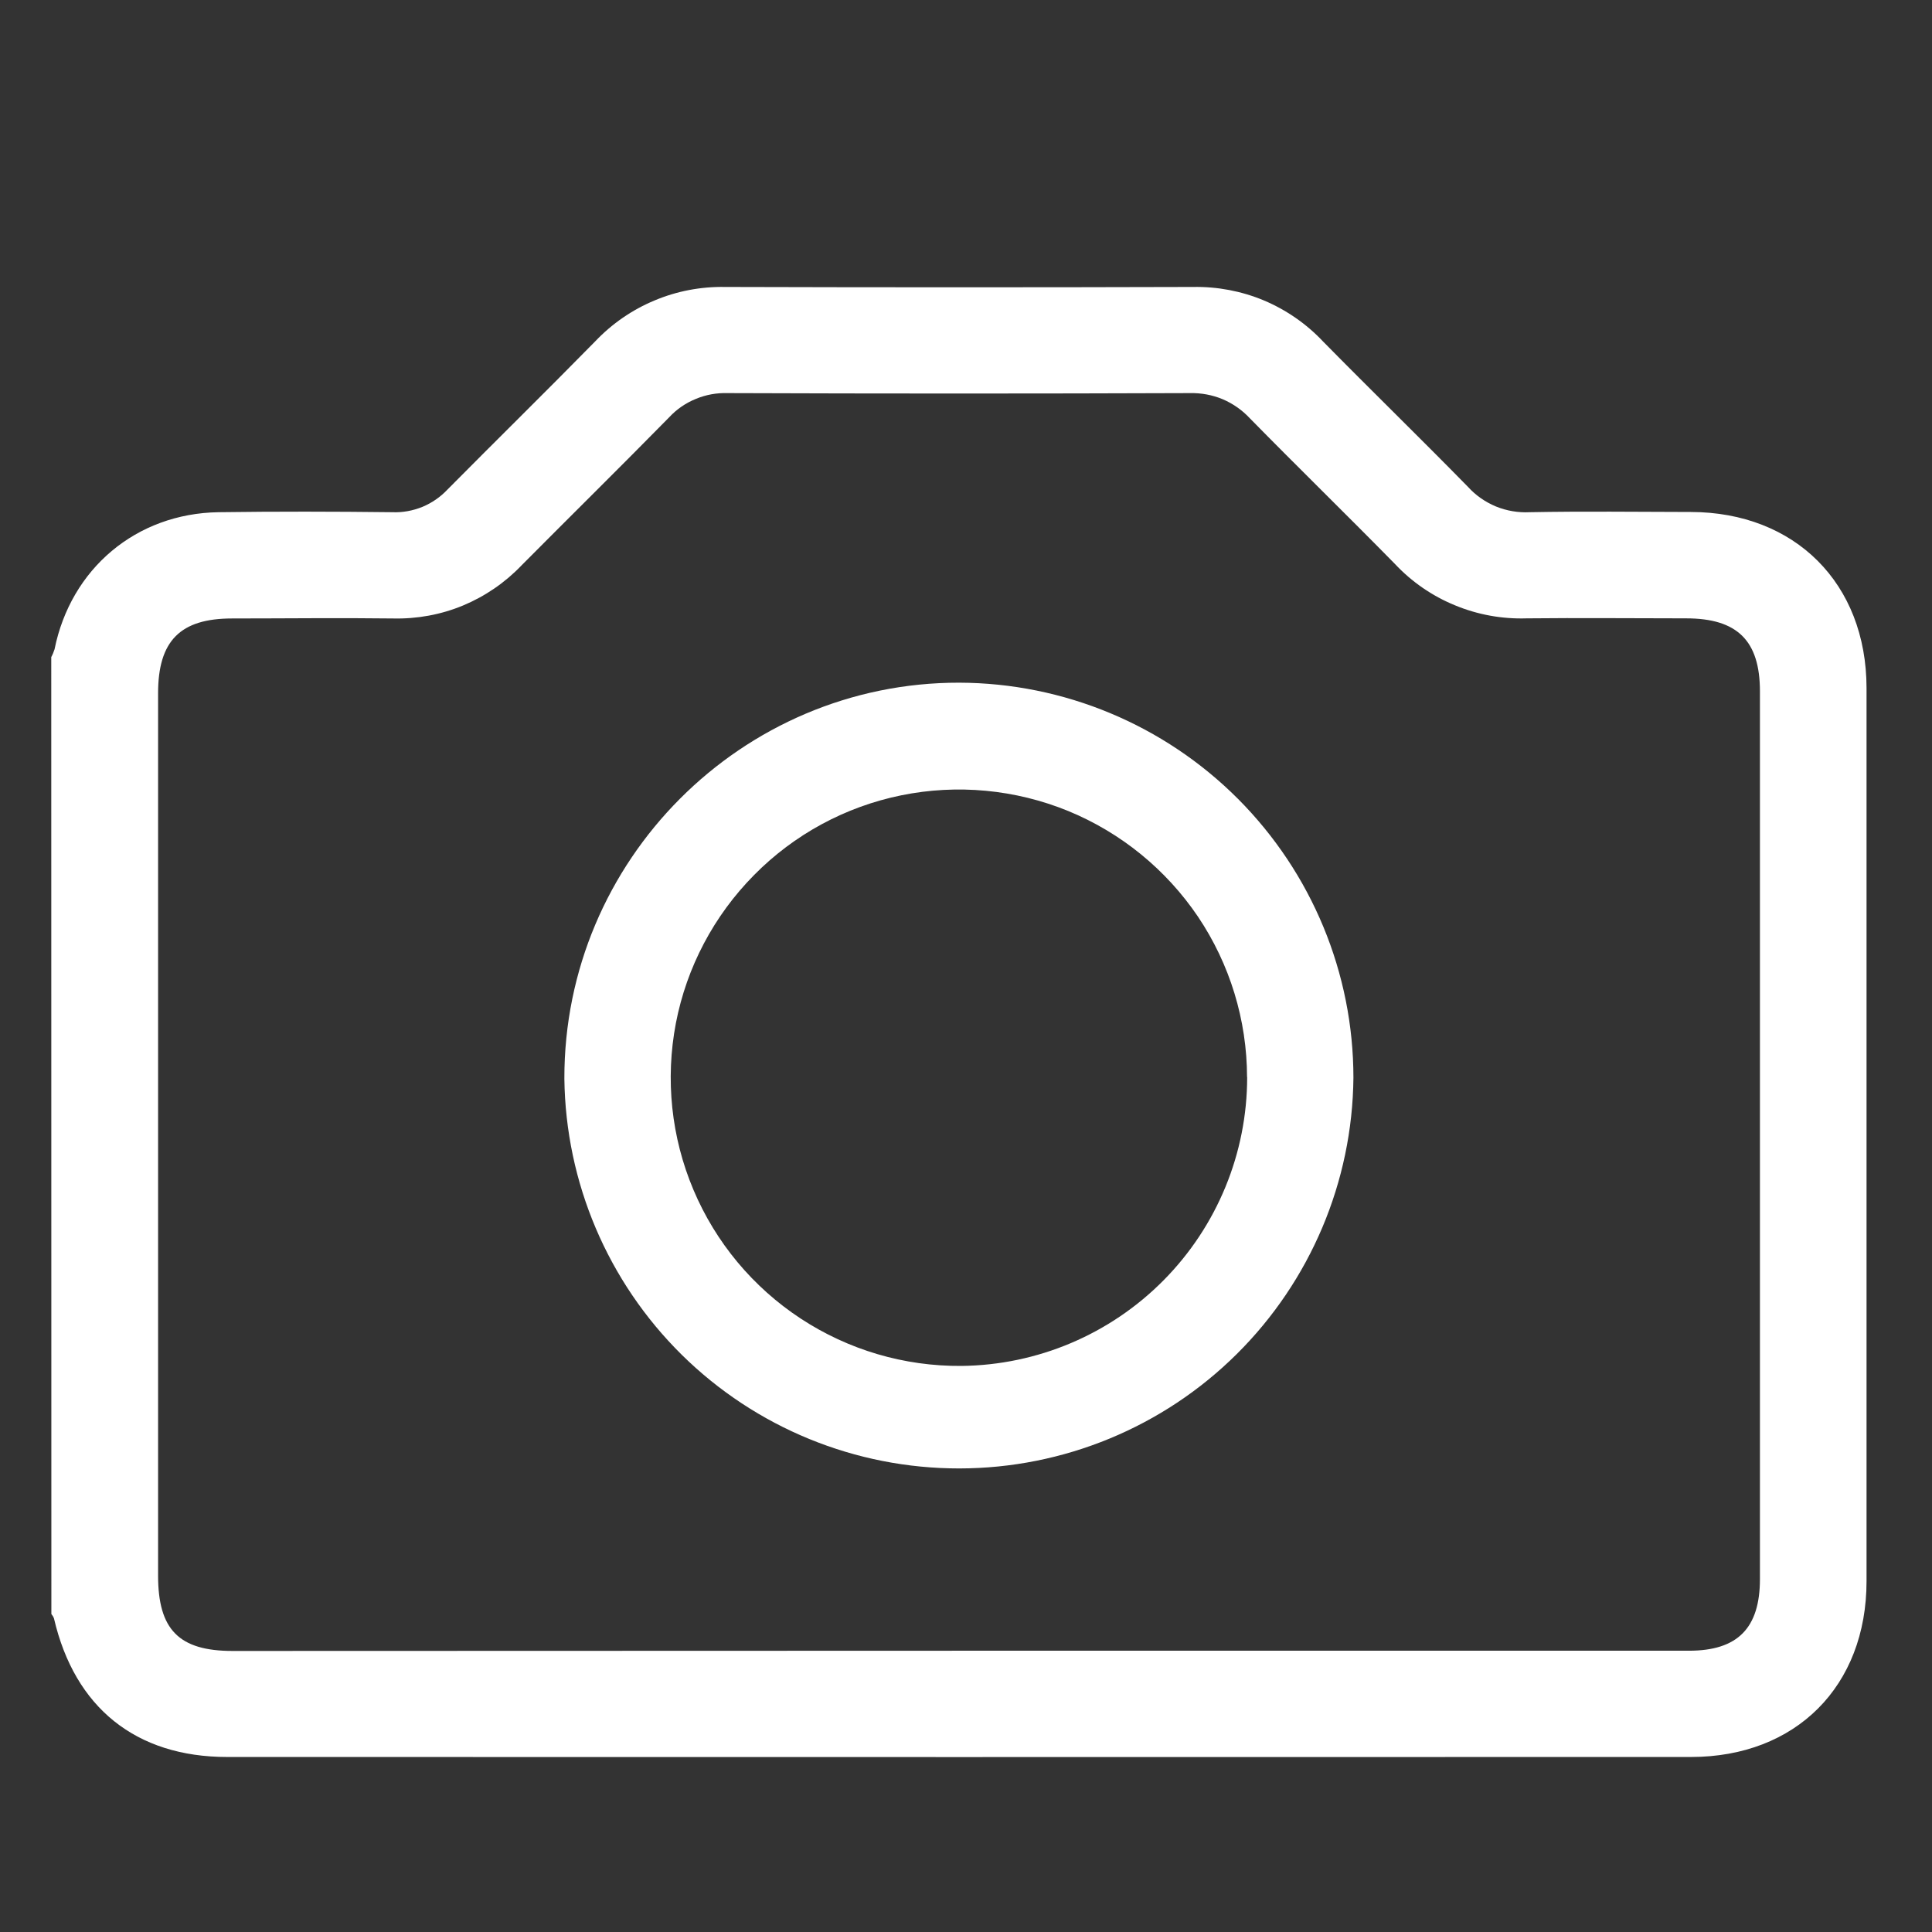 <svg
    xmlns="http://www.w3.org/2000/svg"
    width="17"
    height="17"
    viewBox="0 0 17 17"
    fill="none"
    >
    <rect x="0" y="0" width="17" height="17" fill="#333333" stroke="none"/>
    <g clip-path="url(#clip0_1_778)">
        <path
            d="M0.451 5.782C0.463 5.76 0.472 5.737 0.48 5.713C0.623 5.004 1.198 4.518 1.923 4.507C2.433 4.5 2.942 4.501 3.452 4.507C3.542 4.511 3.633 4.494 3.717 4.46C3.801 4.425 3.876 4.373 3.938 4.307C4.37 3.871 4.808 3.441 5.237 3.004C5.384 2.849 5.562 2.726 5.759 2.644C5.956 2.561 6.168 2.521 6.381 2.525C7.753 2.529 9.126 2.529 10.498 2.525C10.711 2.521 10.923 2.561 11.12 2.643C11.317 2.726 11.495 2.849 11.641 3.004C12.064 3.434 12.496 3.854 12.918 4.285C12.986 4.36 13.07 4.418 13.164 4.457C13.258 4.495 13.358 4.512 13.46 4.507C13.932 4.498 14.405 4.504 14.878 4.505C15.795 4.507 16.423 5.134 16.424 6.054C16.424 8.674 16.424 11.293 16.424 13.913C16.424 14.836 15.803 15.46 14.879 15.46C10.586 15.461 6.292 15.461 1.999 15.46C1.195 15.46 0.657 15.025 0.475 14.241C0.47 14.227 0.462 14.214 0.452 14.202L0.451 5.782ZM8.421 14.525C10.568 14.525 12.714 14.525 14.861 14.525C15.29 14.525 15.486 14.326 15.486 13.894V6.084C15.486 5.637 15.287 5.441 14.836 5.441C14.369 5.441 13.901 5.436 13.433 5.441C13.217 5.448 13.002 5.409 12.802 5.326C12.602 5.244 12.422 5.12 12.274 4.962C11.852 4.532 11.42 4.111 10.998 3.681C10.931 3.609 10.85 3.552 10.759 3.513C10.668 3.475 10.57 3.457 10.472 3.459C9.115 3.464 7.759 3.464 6.402 3.459C6.307 3.456 6.211 3.473 6.123 3.51C6.034 3.546 5.954 3.601 5.889 3.671C5.459 4.109 5.022 4.539 4.59 4.974C4.444 5.127 4.268 5.247 4.074 5.328C3.879 5.409 3.669 5.447 3.458 5.442C2.985 5.436 2.512 5.442 2.042 5.442C1.586 5.442 1.391 5.639 1.391 6.1C1.391 8.688 1.391 11.276 1.391 13.864C1.391 14.34 1.575 14.527 2.047 14.527L8.421 14.525Z"
            fill="white" />
        <path
            d="M11.909 9.484C11.9 10.398 11.531 11.271 10.882 11.915C10.233 12.559 9.356 12.92 8.442 12.921C7.527 12.922 6.65 12.563 5.999 11.921C5.348 11.278 4.977 10.406 4.966 9.491C4.962 7.571 6.525 6.004 8.441 6.007C9.362 6.01 10.243 6.378 10.893 7.029C11.543 7.681 11.909 8.563 11.909 9.484ZM10.973 9.477C10.972 8.975 10.822 8.484 10.542 8.067C10.261 7.651 9.864 7.327 9.399 7.136C8.934 6.946 8.423 6.898 7.931 6.998C7.439 7.098 6.988 7.342 6.635 7.7C6.282 8.057 6.042 8.51 5.947 9.004C5.853 9.497 5.906 10.007 6.102 10.47C6.297 10.932 6.625 11.326 7.045 11.602C7.465 11.878 7.957 12.023 8.459 12.019C9.129 12.012 9.768 11.741 10.239 11.265C10.71 10.789 10.974 10.147 10.974 9.478L10.973 9.477Z"
            fill="white" />
    </g>
    <defs>
        <clipPath id="clip0_1_778">
            <rect width="16" height="16" fill="white"
                transform="translate(0.451 0.979)" />
        </clipPath>
    </defs>
</svg>